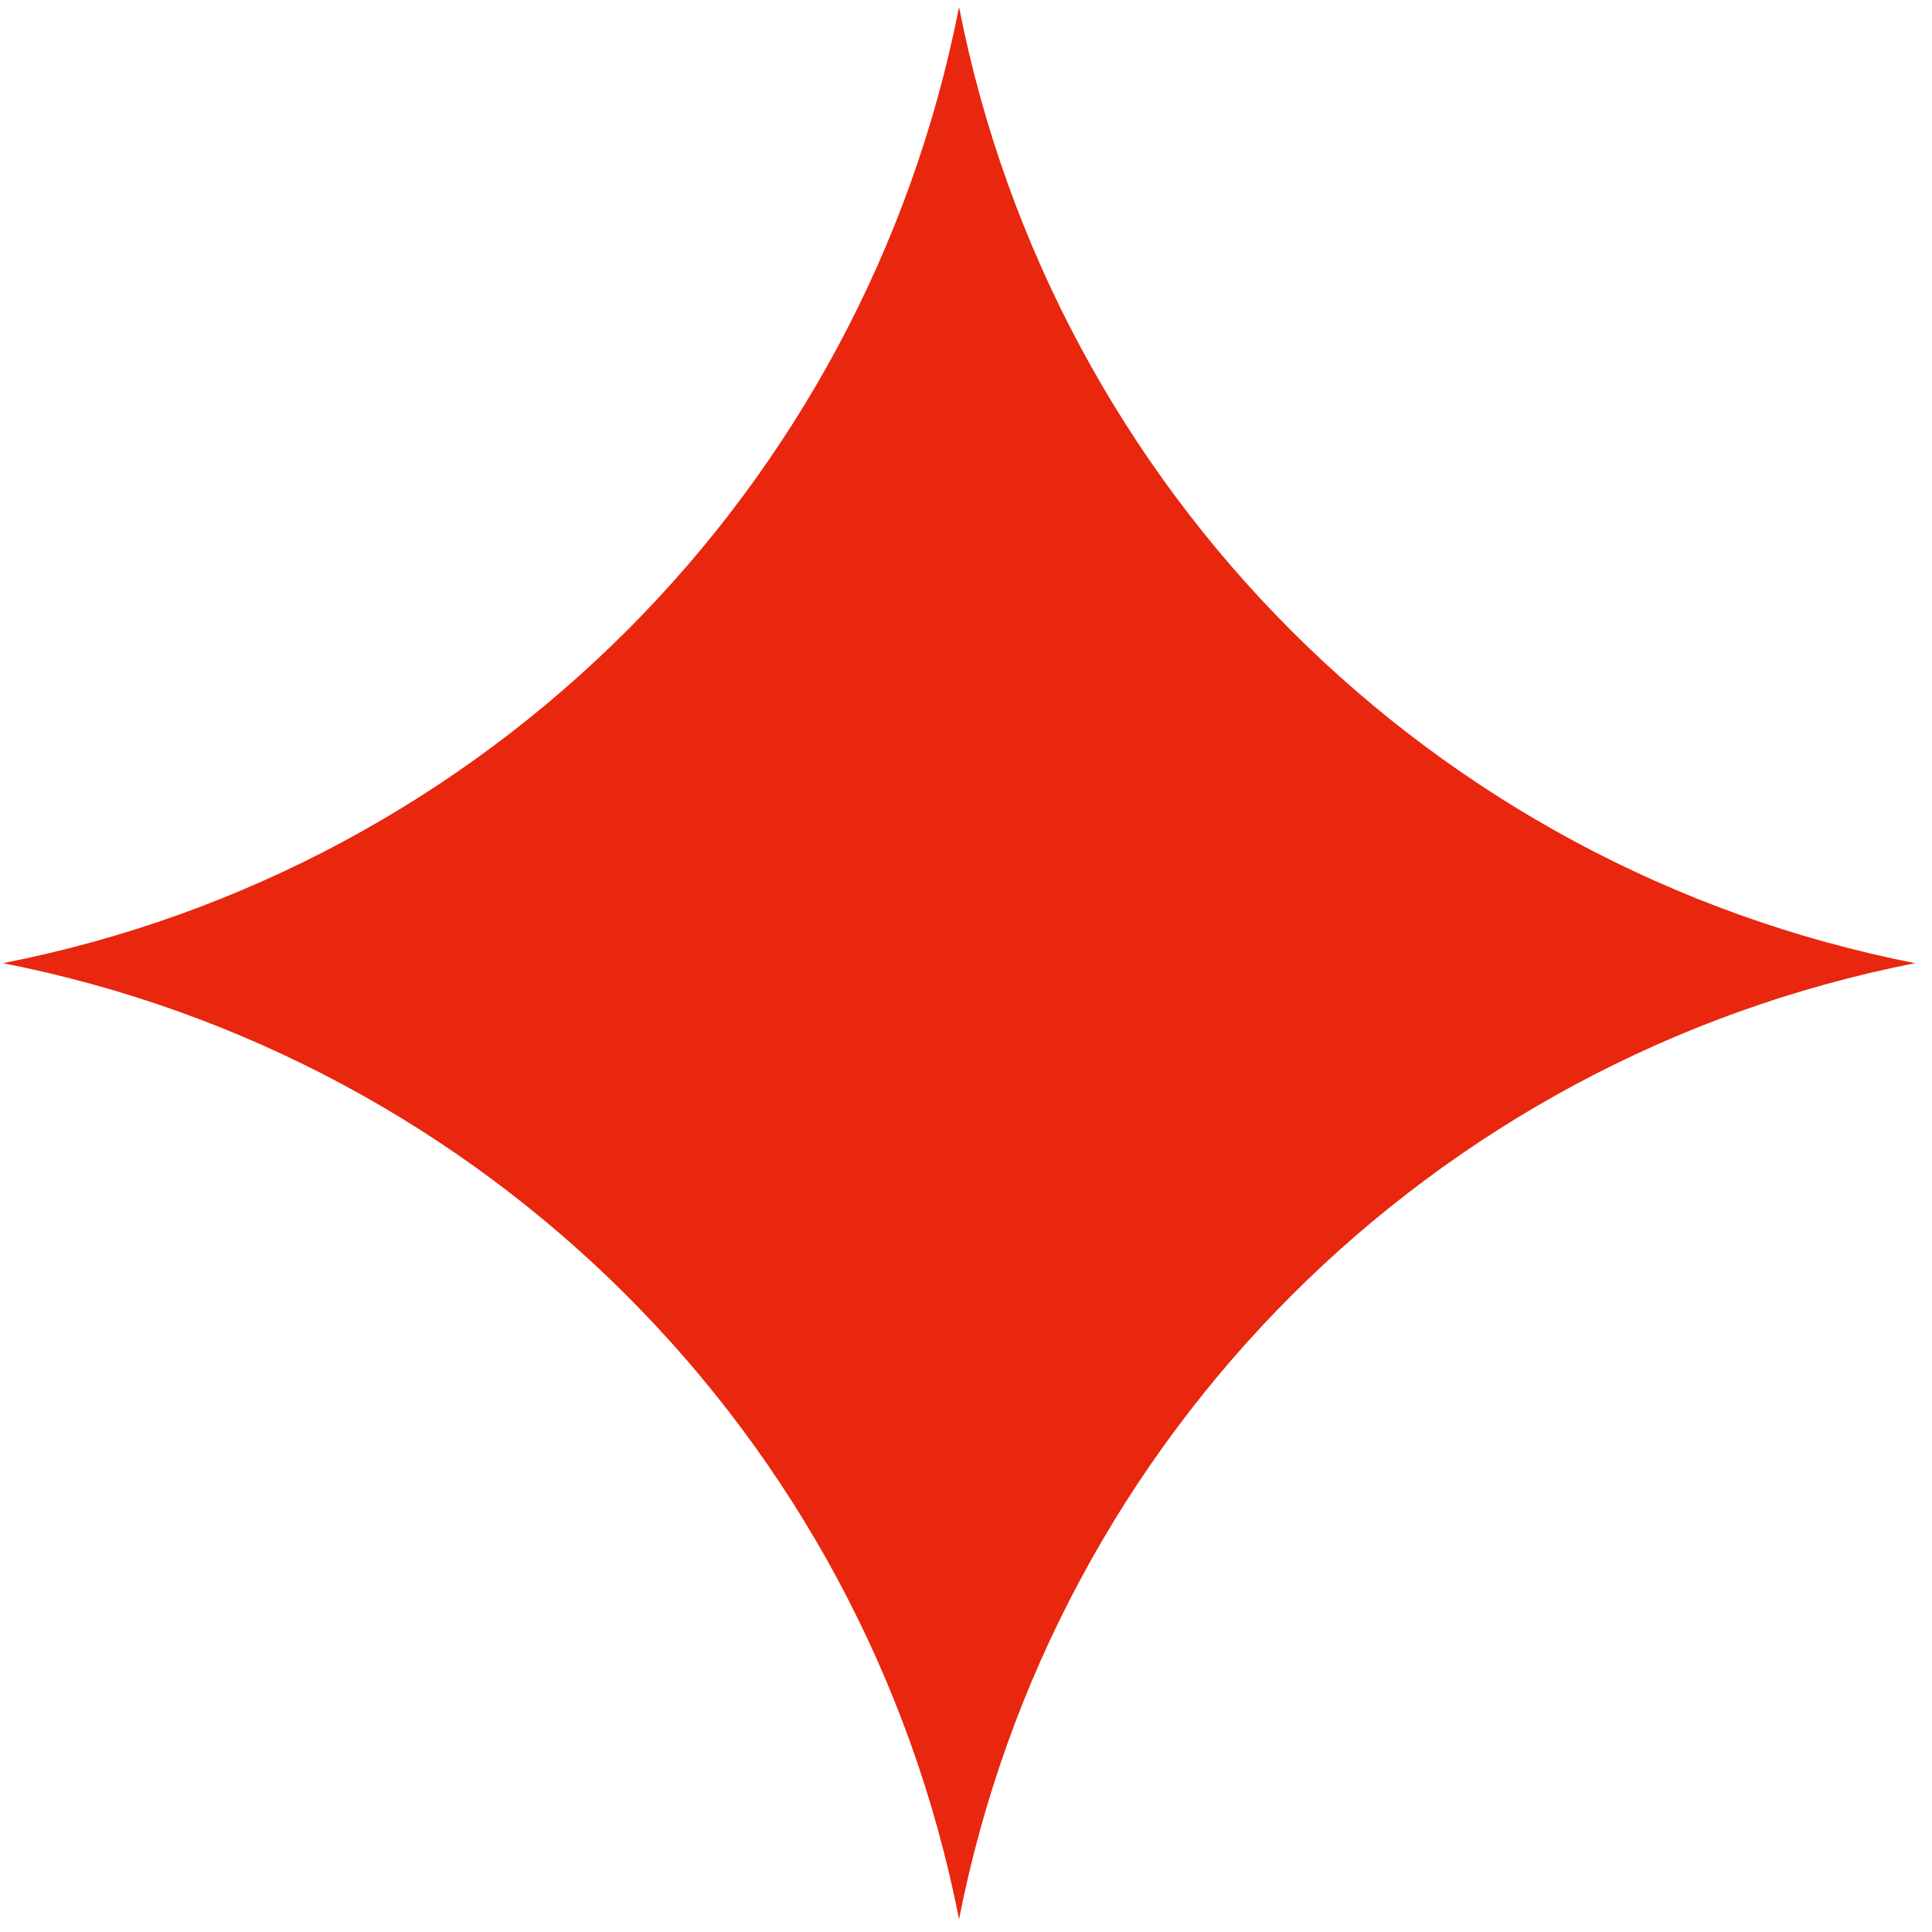 <?xml version="1.0" encoding="UTF-8"?> <svg xmlns="http://www.w3.org/2000/svg" width="114" height="114" viewBox="0 0 114 114" fill="none"> <path d="M56.59 0.417V0.417C62.187 28.938 84.485 51.236 113.006 56.833V56.833V56.833C84.485 62.43 62.187 84.728 56.59 113.249V113.249V113.249C50.993 84.728 28.695 62.43 0.174 56.833V56.833V56.833C28.695 51.236 50.993 28.938 56.59 0.417V0.417Z" fill="#E8270E"></path> </svg> 